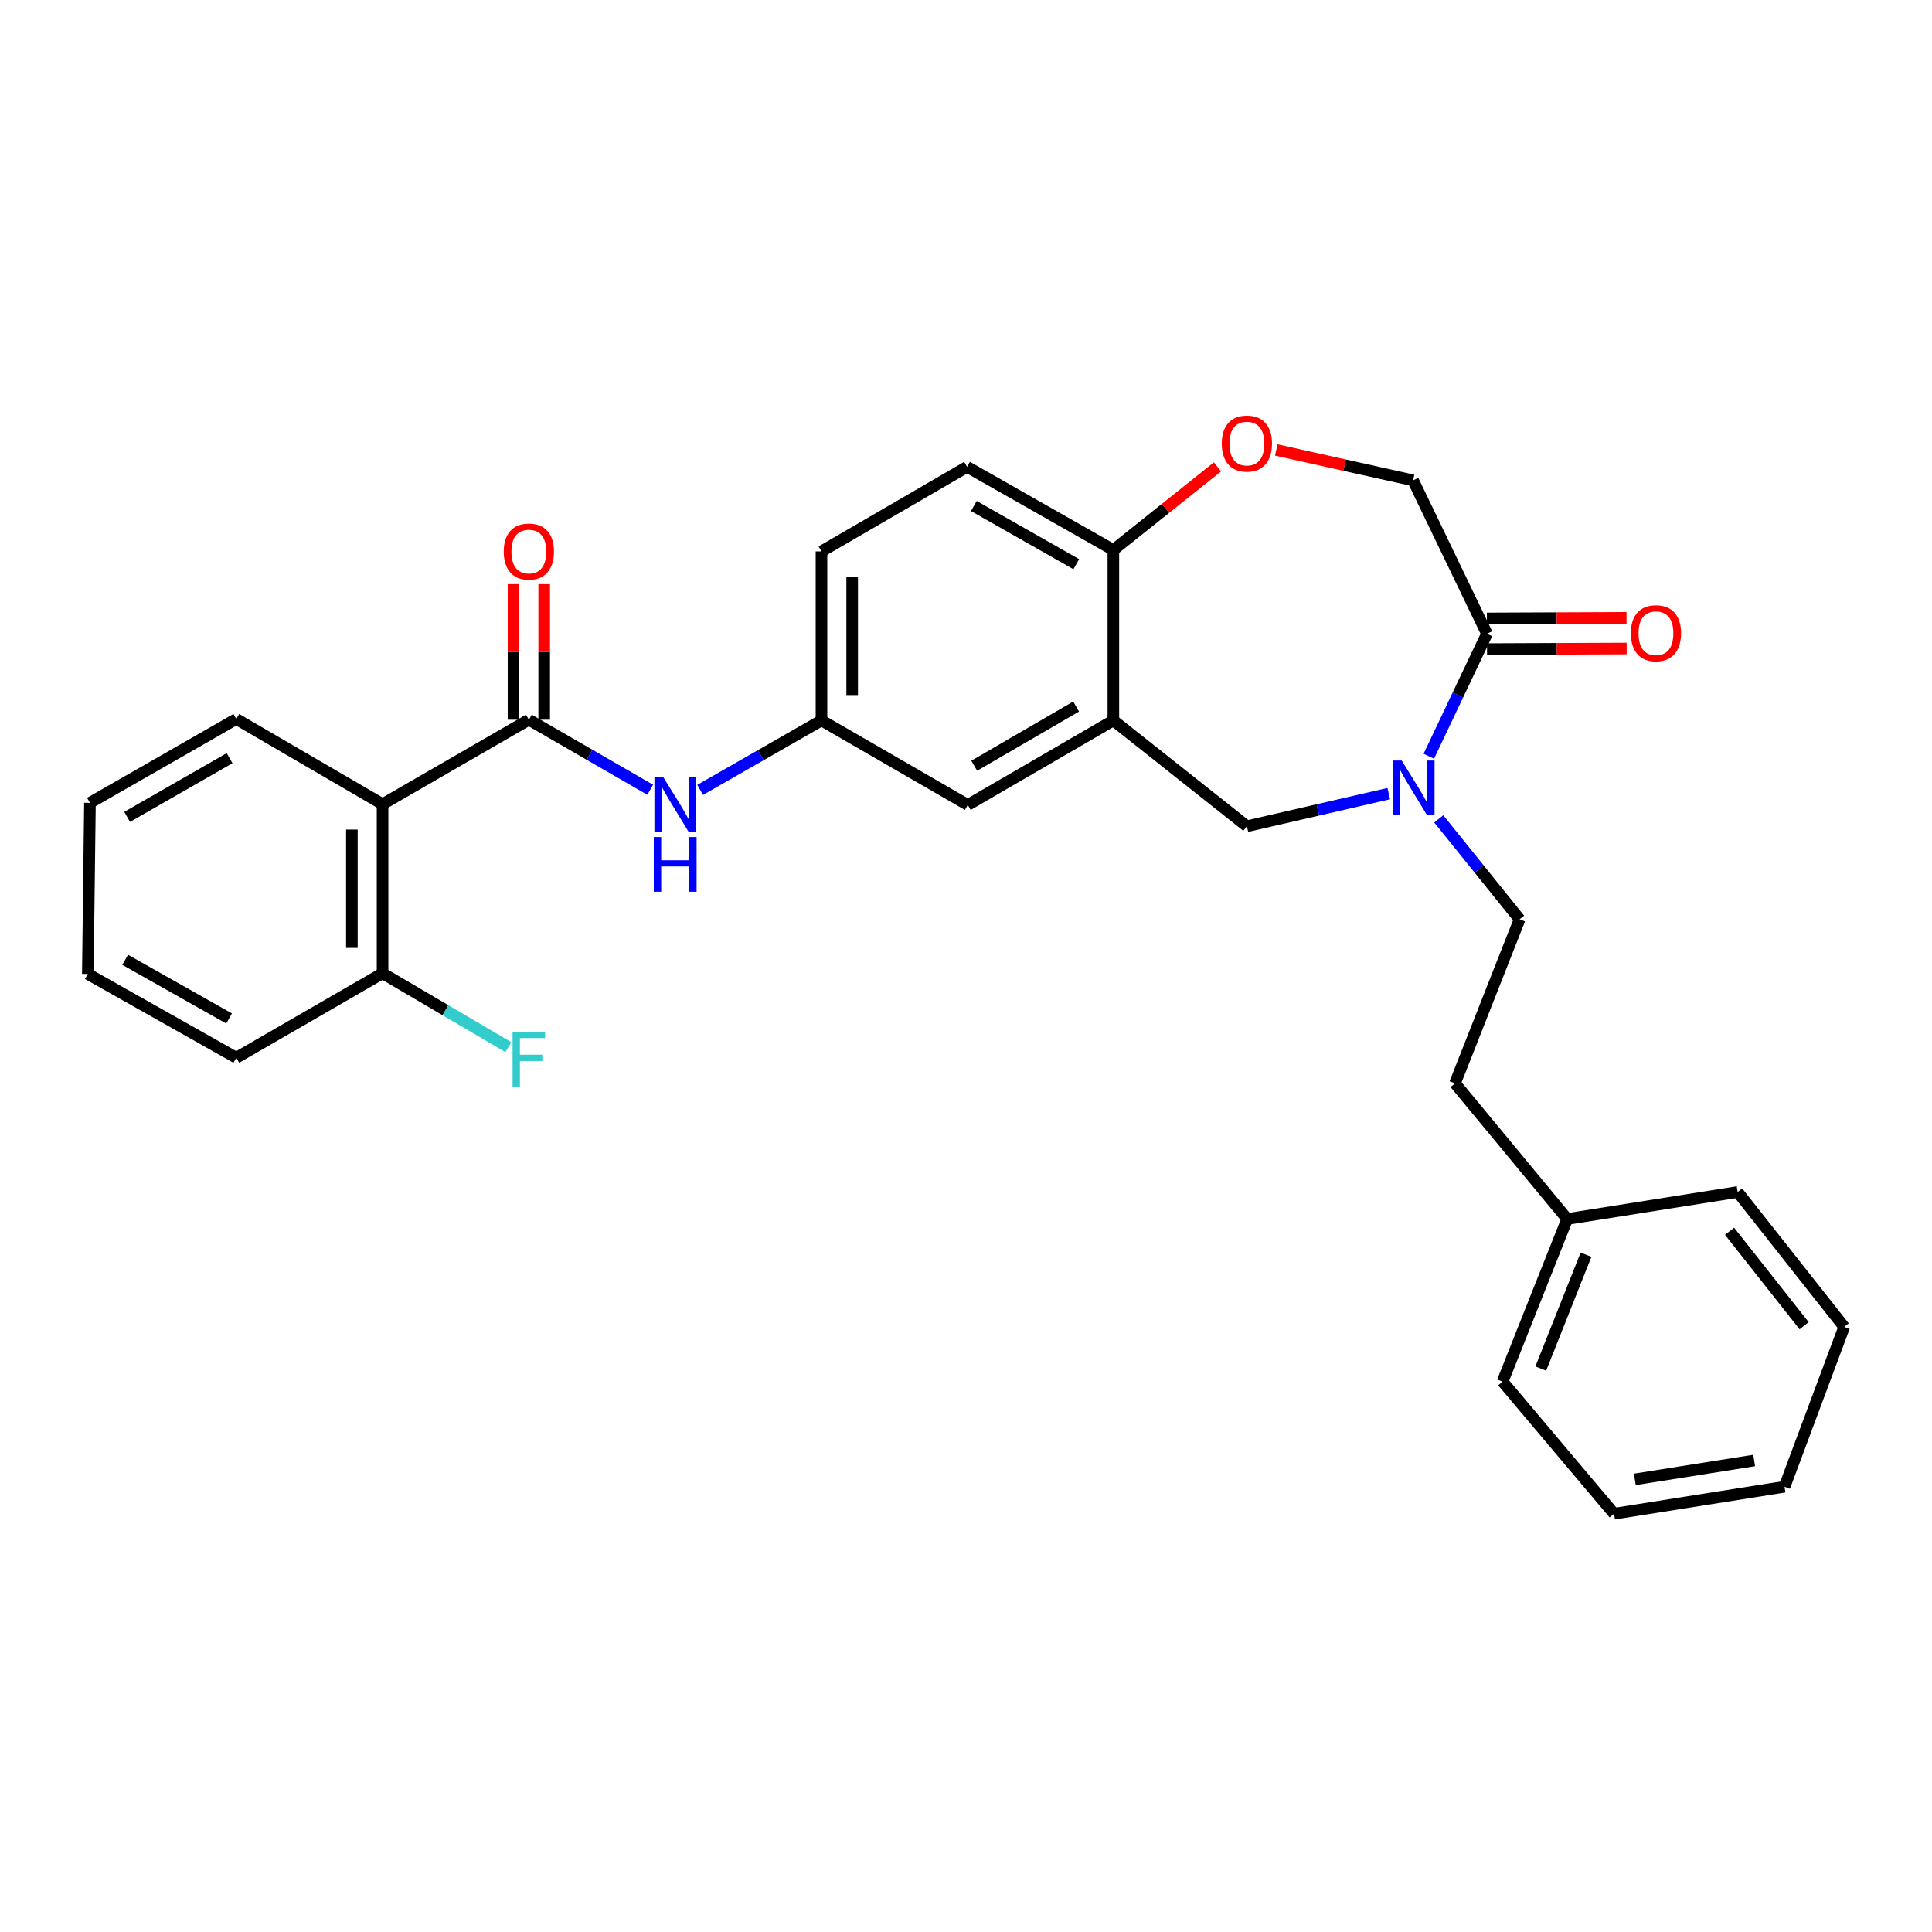<?xml version='1.0' encoding='iso-8859-1'?>
<svg version='1.1' baseProfile='full'
              xmlns='http://www.w3.org/2000/svg'
                      xmlns:rdkit='http://www.rdkit.org/xml'
                      xmlns:xlink='http://www.w3.org/1999/xlink'
                  xml:space='preserve'
width='1000px' height='1000px' viewBox='0 0 1000 1000'>
<!-- END OF HEADER -->
<rect style='opacity:1.0;fill:#FFFFFF;stroke:none' width='1000' height='1000' x='0' y='0'> </rect>
<path class='bond-1' d='M 273.733,372.52 L 198.014,416.251' style='fill:none;fill-rule:evenodd;stroke:#000000;stroke-width:6px;stroke-linecap:butt;stroke-linejoin:miter;stroke-opacity:1' />
<path class='bond-5' d='M 273.733,372.52 L 305.138,390.654' style='fill:none;fill-rule:evenodd;stroke:#000000;stroke-width:6px;stroke-linecap:butt;stroke-linejoin:miter;stroke-opacity:1' />
<path class='bond-5' d='M 305.138,390.654 L 336.544,408.787' style='fill:none;fill-rule:evenodd;stroke:#0000FF;stroke-width:6px;stroke-linecap:butt;stroke-linejoin:miter;stroke-opacity:1' />
<path class='bond-12' d='M 281.673,372.52 L 281.673,337.431' style='fill:none;fill-rule:evenodd;stroke:#000000;stroke-width:6px;stroke-linecap:butt;stroke-linejoin:miter;stroke-opacity:1' />
<path class='bond-12' d='M 281.673,337.431 L 281.673,302.341' style='fill:none;fill-rule:evenodd;stroke:#FF0000;stroke-width:6px;stroke-linecap:butt;stroke-linejoin:miter;stroke-opacity:1' />
<path class='bond-12' d='M 265.793,372.52 L 265.793,337.431' style='fill:none;fill-rule:evenodd;stroke:#000000;stroke-width:6px;stroke-linecap:butt;stroke-linejoin:miter;stroke-opacity:1' />
<path class='bond-12' d='M 265.793,337.431 L 265.793,302.341' style='fill:none;fill-rule:evenodd;stroke:#FF0000;stroke-width:6px;stroke-linecap:butt;stroke-linejoin:miter;stroke-opacity:1' />
<path class='bond-0' d='M 718.825,410.778 L 682.106,419.218' style='fill:none;fill-rule:evenodd;stroke:#0000FF;stroke-width:6px;stroke-linecap:butt;stroke-linejoin:miter;stroke-opacity:1' />
<path class='bond-0' d='M 682.106,419.218 L 645.387,427.658' style='fill:none;fill-rule:evenodd;stroke:#000000;stroke-width:6px;stroke-linecap:butt;stroke-linejoin:miter;stroke-opacity:1' />
<path class='bond-3' d='M 739.551,391.432 L 754.598,359.736' style='fill:none;fill-rule:evenodd;stroke:#0000FF;stroke-width:6px;stroke-linecap:butt;stroke-linejoin:miter;stroke-opacity:1' />
<path class='bond-3' d='M 754.598,359.736 L 769.645,328.04' style='fill:none;fill-rule:evenodd;stroke:#000000;stroke-width:6px;stroke-linecap:butt;stroke-linejoin:miter;stroke-opacity:1' />
<path class='bond-13' d='M 744.704,423.849 L 765.626,449.833' style='fill:none;fill-rule:evenodd;stroke:#0000FF;stroke-width:6px;stroke-linecap:butt;stroke-linejoin:miter;stroke-opacity:1' />
<path class='bond-13' d='M 765.626,449.833 L 786.548,475.817' style='fill:none;fill-rule:evenodd;stroke:#000000;stroke-width:6px;stroke-linecap:butt;stroke-linejoin:miter;stroke-opacity:1' />
<path class='bond-10' d='M 198.014,416.251 L 198.014,503.757' style='fill:none;fill-rule:evenodd;stroke:#000000;stroke-width:6px;stroke-linecap:butt;stroke-linejoin:miter;stroke-opacity:1' />
<path class='bond-10' d='M 182.134,429.377 L 182.134,490.631' style='fill:none;fill-rule:evenodd;stroke:#000000;stroke-width:6px;stroke-linecap:butt;stroke-linejoin:miter;stroke-opacity:1' />
<path class='bond-19' d='M 198.014,416.251 L 122.303,372.15' style='fill:none;fill-rule:evenodd;stroke:#000000;stroke-width:6px;stroke-linecap:butt;stroke-linejoin:miter;stroke-opacity:1' />
<path class='bond-2' d='M 576.275,372.882 L 500.926,416.639' style='fill:none;fill-rule:evenodd;stroke:#000000;stroke-width:6px;stroke-linecap:butt;stroke-linejoin:miter;stroke-opacity:1' />
<path class='bond-2' d='M 556.998,365.714 L 504.254,396.344' style='fill:none;fill-rule:evenodd;stroke:#000000;stroke-width:6px;stroke-linecap:butt;stroke-linejoin:miter;stroke-opacity:1' />
<path class='bond-4' d='M 576.275,372.882 L 645.387,427.658' style='fill:none;fill-rule:evenodd;stroke:#000000;stroke-width:6px;stroke-linecap:butt;stroke-linejoin:miter;stroke-opacity:1' />
<path class='bond-7' d='M 576.275,372.882 L 576.275,284.662' style='fill:none;fill-rule:evenodd;stroke:#000000;stroke-width:6px;stroke-linecap:butt;stroke-linejoin:miter;stroke-opacity:1' />
<path class='bond-14' d='M 769.678,335.979 L 805.82,335.826' style='fill:none;fill-rule:evenodd;stroke:#000000;stroke-width:6px;stroke-linecap:butt;stroke-linejoin:miter;stroke-opacity:1' />
<path class='bond-14' d='M 805.82,335.826 L 841.962,335.673' style='fill:none;fill-rule:evenodd;stroke:#FF0000;stroke-width:6px;stroke-linecap:butt;stroke-linejoin:miter;stroke-opacity:1' />
<path class='bond-14' d='M 769.611,320.1 L 805.753,319.947' style='fill:none;fill-rule:evenodd;stroke:#000000;stroke-width:6px;stroke-linecap:butt;stroke-linejoin:miter;stroke-opacity:1' />
<path class='bond-14' d='M 805.753,319.947 L 841.895,319.794' style='fill:none;fill-rule:evenodd;stroke:#FF0000;stroke-width:6px;stroke-linecap:butt;stroke-linejoin:miter;stroke-opacity:1' />
<path class='bond-31' d='M 769.645,328.04 L 731.41,248.642' style='fill:none;fill-rule:evenodd;stroke:#000000;stroke-width:6px;stroke-linecap:butt;stroke-linejoin:miter;stroke-opacity:1' />
<path class='bond-11' d='M 362.392,408.851 L 393.795,390.866' style='fill:none;fill-rule:evenodd;stroke:#0000FF;stroke-width:6px;stroke-linecap:butt;stroke-linejoin:miter;stroke-opacity:1' />
<path class='bond-11' d='M 393.795,390.866 L 425.198,372.882' style='fill:none;fill-rule:evenodd;stroke:#000000;stroke-width:6px;stroke-linecap:butt;stroke-linejoin:miter;stroke-opacity:1' />
<path class='bond-6' d='M 630.176,241.652 L 603.226,263.157' style='fill:none;fill-rule:evenodd;stroke:#FF0000;stroke-width:6px;stroke-linecap:butt;stroke-linejoin:miter;stroke-opacity:1' />
<path class='bond-6' d='M 603.226,263.157 L 576.275,284.662' style='fill:none;fill-rule:evenodd;stroke:#000000;stroke-width:6px;stroke-linecap:butt;stroke-linejoin:miter;stroke-opacity:1' />
<path class='bond-8' d='M 660.59,232.896 L 696,240.769' style='fill:none;fill-rule:evenodd;stroke:#FF0000;stroke-width:6px;stroke-linecap:butt;stroke-linejoin:miter;stroke-opacity:1' />
<path class='bond-8' d='M 696,240.769 L 731.41,248.642' style='fill:none;fill-rule:evenodd;stroke:#000000;stroke-width:6px;stroke-linecap:butt;stroke-linejoin:miter;stroke-opacity:1' />
<path class='bond-30' d='M 576.275,284.662 L 500.556,241.646' style='fill:none;fill-rule:evenodd;stroke:#000000;stroke-width:6px;stroke-linecap:butt;stroke-linejoin:miter;stroke-opacity:1' />
<path class='bond-30' d='M 557.073,292.017 L 504.07,261.905' style='fill:none;fill-rule:evenodd;stroke:#000000;stroke-width:6px;stroke-linecap:butt;stroke-linejoin:miter;stroke-opacity:1' />
<path class='bond-9' d='M 500.926,416.639 L 425.198,372.882' style='fill:none;fill-rule:evenodd;stroke:#000000;stroke-width:6px;stroke-linecap:butt;stroke-linejoin:miter;stroke-opacity:1' />
<path class='bond-17' d='M 198.014,503.757 L 230.566,522.875' style='fill:none;fill-rule:evenodd;stroke:#000000;stroke-width:6px;stroke-linecap:butt;stroke-linejoin:miter;stroke-opacity:1' />
<path class='bond-17' d='M 230.566,522.875 L 263.118,541.994' style='fill:none;fill-rule:evenodd;stroke:#33CCCC;stroke-width:6px;stroke-linecap:butt;stroke-linejoin:miter;stroke-opacity:1' />
<path class='bond-21' d='M 198.014,503.757 L 122.303,547.487' style='fill:none;fill-rule:evenodd;stroke:#000000;stroke-width:6px;stroke-linecap:butt;stroke-linejoin:miter;stroke-opacity:1' />
<path class='bond-16' d='M 425.198,372.882 L 425.198,285.403' style='fill:none;fill-rule:evenodd;stroke:#000000;stroke-width:6px;stroke-linecap:butt;stroke-linejoin:miter;stroke-opacity:1' />
<path class='bond-16' d='M 441.078,359.76 L 441.078,298.525' style='fill:none;fill-rule:evenodd;stroke:#000000;stroke-width:6px;stroke-linecap:butt;stroke-linejoin:miter;stroke-opacity:1' />
<path class='bond-18' d='M 786.548,475.817 L 753.095,560.738' style='fill:none;fill-rule:evenodd;stroke:#000000;stroke-width:6px;stroke-linecap:butt;stroke-linejoin:miter;stroke-opacity:1' />
<path class='bond-15' d='M 500.556,241.646 L 425.198,285.403' style='fill:none;fill-rule:evenodd;stroke:#000000;stroke-width:6px;stroke-linecap:butt;stroke-linejoin:miter;stroke-opacity:1' />
<path class='bond-20' d='M 753.095,560.738 L 811.179,630.944' style='fill:none;fill-rule:evenodd;stroke:#000000;stroke-width:6px;stroke-linecap:butt;stroke-linejoin:miter;stroke-opacity:1' />
<path class='bond-24' d='M 122.303,372.15 L 46.557,415.545' style='fill:none;fill-rule:evenodd;stroke:#000000;stroke-width:6px;stroke-linecap:butt;stroke-linejoin:miter;stroke-opacity:1' />
<path class='bond-24' d='M 118.835,392.438 L 65.813,422.815' style='fill:none;fill-rule:evenodd;stroke:#000000;stroke-width:6px;stroke-linecap:butt;stroke-linejoin:miter;stroke-opacity:1' />
<path class='bond-22' d='M 811.179,630.944 L 777.726,715.132' style='fill:none;fill-rule:evenodd;stroke:#000000;stroke-width:6px;stroke-linecap:butt;stroke-linejoin:miter;stroke-opacity:1' />
<path class='bond-22' d='M 820.918,649.436 L 797.501,708.368' style='fill:none;fill-rule:evenodd;stroke:#000000;stroke-width:6px;stroke-linecap:butt;stroke-linejoin:miter;stroke-opacity:1' />
<path class='bond-23' d='M 811.179,630.944 L 899.408,616.978' style='fill:none;fill-rule:evenodd;stroke:#000000;stroke-width:6px;stroke-linecap:butt;stroke-linejoin:miter;stroke-opacity:1' />
<path class='bond-29' d='M 122.303,547.487 L 45.455,504.118' style='fill:none;fill-rule:evenodd;stroke:#000000;stroke-width:6px;stroke-linecap:butt;stroke-linejoin:miter;stroke-opacity:1' />
<path class='bond-29' d='M 118.58,527.153 L 64.786,496.794' style='fill:none;fill-rule:evenodd;stroke:#000000;stroke-width:6px;stroke-linecap:butt;stroke-linejoin:miter;stroke-opacity:1' />
<path class='bond-26' d='M 777.726,715.132 L 835.431,783.503' style='fill:none;fill-rule:evenodd;stroke:#000000;stroke-width:6px;stroke-linecap:butt;stroke-linejoin:miter;stroke-opacity:1' />
<path class='bond-27' d='M 899.408,616.978 L 954.545,686.822' style='fill:none;fill-rule:evenodd;stroke:#000000;stroke-width:6px;stroke-linecap:butt;stroke-linejoin:miter;stroke-opacity:1' />
<path class='bond-27' d='M 895.215,637.294 L 933.811,686.185' style='fill:none;fill-rule:evenodd;stroke:#000000;stroke-width:6px;stroke-linecap:butt;stroke-linejoin:miter;stroke-opacity:1' />
<path class='bond-25' d='M 46.557,415.545 L 45.455,504.118' style='fill:none;fill-rule:evenodd;stroke:#000000;stroke-width:6px;stroke-linecap:butt;stroke-linejoin:miter;stroke-opacity:1' />
<path class='bond-32' d='M 835.431,783.503 L 923.668,769.537' style='fill:none;fill-rule:evenodd;stroke:#000000;stroke-width:6px;stroke-linecap:butt;stroke-linejoin:miter;stroke-opacity:1' />
<path class='bond-32' d='M 846.184,765.724 L 907.95,755.948' style='fill:none;fill-rule:evenodd;stroke:#000000;stroke-width:6px;stroke-linecap:butt;stroke-linejoin:miter;stroke-opacity:1' />
<path class='bond-28' d='M 954.545,686.822 L 923.668,769.537' style='fill:none;fill-rule:evenodd;stroke:#000000;stroke-width:6px;stroke-linecap:butt;stroke-linejoin:miter;stroke-opacity:1' />
<path  class='atom-1' d='M 725.521 393.64
L 734.801 408.64
Q 735.721 410.12, 737.201 412.8
Q 738.681 415.48, 738.761 415.64
L 738.761 393.64
L 742.521 393.64
L 742.521 421.96
L 738.641 421.96
L 728.681 405.56
Q 727.521 403.64, 726.281 401.44
Q 725.081 399.24, 724.721 398.56
L 724.721 421.96
L 721.041 421.96
L 721.041 393.64
L 725.521 393.64
' fill='#0000FF'/>
<path  class='atom-6' d='M 343.21 402.091
L 352.49 417.091
Q 353.41 418.571, 354.89 421.251
Q 356.37 423.931, 356.45 424.091
L 356.45 402.091
L 360.21 402.091
L 360.21 430.411
L 356.33 430.411
L 346.37 414.011
Q 345.21 412.091, 343.97 409.891
Q 342.77 407.691, 342.41 407.011
L 342.41 430.411
L 338.73 430.411
L 338.73 402.091
L 343.21 402.091
' fill='#0000FF'/>
<path  class='atom-6' d='M 338.39 433.243
L 342.23 433.243
L 342.23 445.283
L 356.71 445.283
L 356.71 433.243
L 360.55 433.243
L 360.55 461.563
L 356.71 461.563
L 356.71 448.483
L 342.23 448.483
L 342.23 461.563
L 338.39 461.563
L 338.39 433.243
' fill='#0000FF'/>
<path  class='atom-7' d='M 632.387 229.595
Q 632.387 222.795, 635.747 218.995
Q 639.107 215.195, 645.387 215.195
Q 651.667 215.195, 655.027 218.995
Q 658.387 222.795, 658.387 229.595
Q 658.387 236.475, 654.987 240.395
Q 651.587 244.275, 645.387 244.275
Q 639.147 244.275, 635.747 240.395
Q 632.387 236.515, 632.387 229.595
M 645.387 241.075
Q 649.707 241.075, 652.027 238.195
Q 654.387 235.275, 654.387 229.595
Q 654.387 224.035, 652.027 221.235
Q 649.707 218.395, 645.387 218.395
Q 641.067 218.395, 638.707 221.195
Q 636.387 223.995, 636.387 229.595
Q 636.387 235.315, 638.707 238.195
Q 641.067 241.075, 645.387 241.075
' fill='#FF0000'/>
<path  class='atom-13' d='M 260.733 285.483
Q 260.733 278.683, 264.093 274.883
Q 267.453 271.083, 273.733 271.083
Q 280.013 271.083, 283.373 274.883
Q 286.733 278.683, 286.733 285.483
Q 286.733 292.363, 283.333 296.283
Q 279.933 300.163, 273.733 300.163
Q 267.493 300.163, 264.093 296.283
Q 260.733 292.403, 260.733 285.483
M 273.733 296.963
Q 278.053 296.963, 280.373 294.083
Q 282.733 291.163, 282.733 285.483
Q 282.733 279.923, 280.373 277.123
Q 278.053 274.283, 273.733 274.283
Q 269.413 274.283, 267.053 277.083
Q 264.733 279.883, 264.733 285.483
Q 264.733 291.203, 267.053 294.083
Q 269.413 296.963, 273.733 296.963
' fill='#FF0000'/>
<path  class='atom-15' d='M 844.115 327.749
Q 844.115 320.949, 847.475 317.149
Q 850.835 313.349, 857.115 313.349
Q 863.395 313.349, 866.755 317.149
Q 870.115 320.949, 870.115 327.749
Q 870.115 334.629, 866.715 338.549
Q 863.315 342.429, 857.115 342.429
Q 850.875 342.429, 847.475 338.549
Q 844.115 334.669, 844.115 327.749
M 857.115 339.229
Q 861.435 339.229, 863.755 336.349
Q 866.115 333.429, 866.115 327.749
Q 866.115 322.189, 863.755 319.389
Q 861.435 316.549, 857.115 316.549
Q 852.795 316.549, 850.435 319.349
Q 848.115 322.149, 848.115 327.749
Q 848.115 333.469, 850.435 336.349
Q 852.795 339.229, 857.115 339.229
' fill='#FF0000'/>
<path  class='atom-18' d='M 265.313 534.068
L 282.153 534.068
L 282.153 537.308
L 269.113 537.308
L 269.113 545.908
L 280.713 545.908
L 280.713 549.188
L 269.113 549.188
L 269.113 562.388
L 265.313 562.388
L 265.313 534.068
' fill='#33CCCC'/>
</svg>
